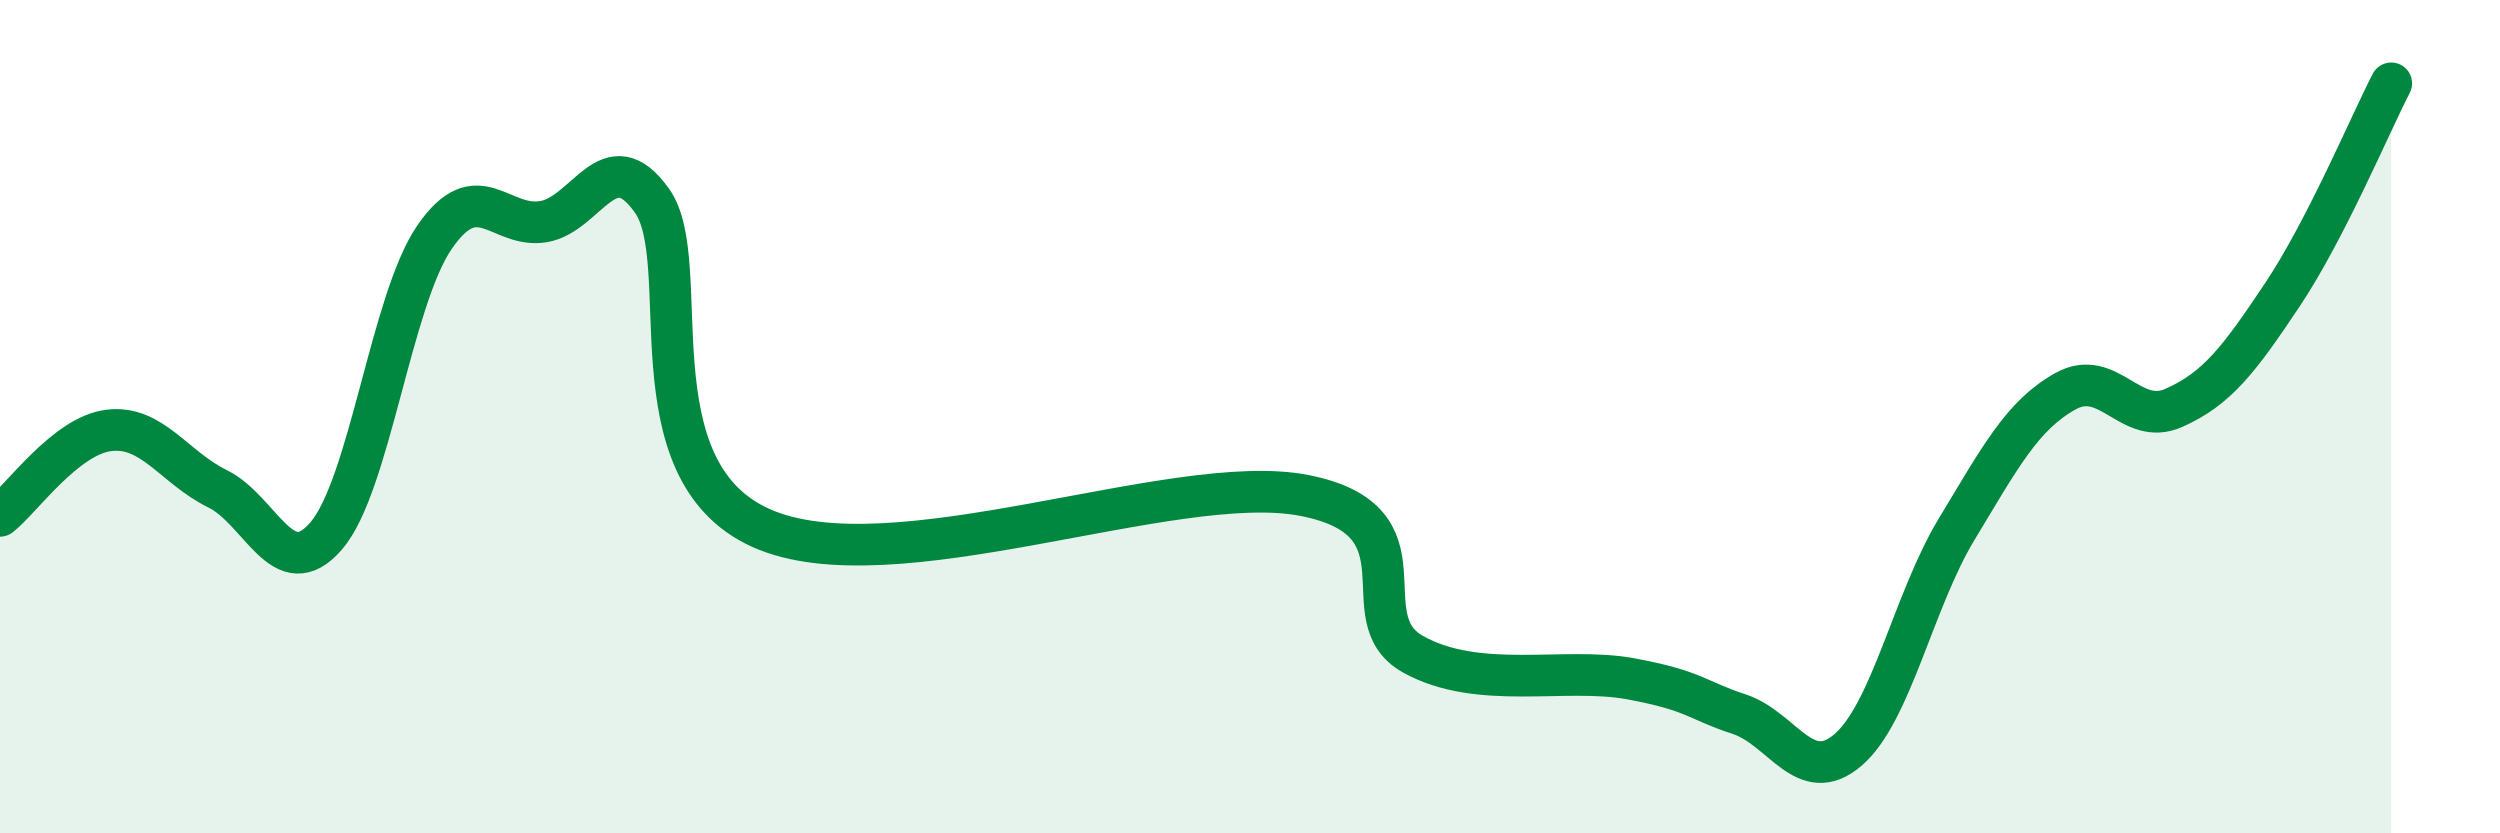 
    <svg width="60" height="20" viewBox="0 0 60 20" xmlns="http://www.w3.org/2000/svg">
      <path
        d="M 0,12.38 C 0.52,11.97 1.57,10.46 2.61,10.33 C 3.65,10.2 4.18,11.22 5.22,11.73 C 6.26,12.24 6.79,14.07 7.83,12.86 C 8.87,11.65 9.39,7.2 10.43,5.69 C 11.47,4.18 12,5.49 13.04,5.32 C 14.08,5.15 14.61,3.35 15.65,4.82 C 16.69,6.29 15.13,11.26 18.26,12.67 C 21.39,14.08 28.17,11.28 31.3,11.89 C 34.43,12.5 32.34,14.82 33.91,15.7 C 35.48,16.58 37.56,16 39.13,16.29 C 40.7,16.58 40.7,16.8 41.74,17.14 C 42.78,17.48 43.31,18.89 44.35,18 C 45.39,17.11 45.92,14.42 46.96,12.7 C 48,10.98 48.53,9.97 49.57,9.39 C 50.61,8.81 51.13,10.25 52.17,9.79 C 53.21,9.33 53.74,8.63 54.78,7.07 C 55.82,5.51 56.87,3.01 57.39,2L57.39 20L0 20Z"
        fill="#008740"
        opacity="0.1"
        stroke-linecap="round"
        stroke-linejoin="round"
      />
      <path
        d="M 0,12.38 C 0.52,11.97 1.57,10.46 2.61,10.33 C 3.65,10.2 4.18,11.22 5.22,11.73 C 6.26,12.24 6.79,14.07 7.83,12.86 C 8.87,11.65 9.39,7.2 10.43,5.69 C 11.47,4.18 12,5.49 13.04,5.32 C 14.08,5.15 14.61,3.35 15.65,4.82 C 16.69,6.29 15.13,11.26 18.26,12.67 C 21.39,14.08 28.17,11.28 31.3,11.89 C 34.43,12.5 32.34,14.82 33.91,15.7 C 35.48,16.58 37.56,16 39.13,16.29 C 40.7,16.58 40.7,16.8 41.74,17.14 C 42.78,17.48 43.31,18.89 44.35,18 C 45.39,17.11 45.92,14.42 46.96,12.7 C 48,10.98 48.53,9.97 49.57,9.39 C 50.61,8.81 51.13,10.25 52.17,9.79 C 53.21,9.33 53.74,8.63 54.78,7.07 C 55.82,5.51 56.87,3.01 57.39,2"
        stroke="#008740"
        stroke-width="1"
        fill="none"
        stroke-linecap="round"
        stroke-linejoin="round"
      />
    </svg>
  